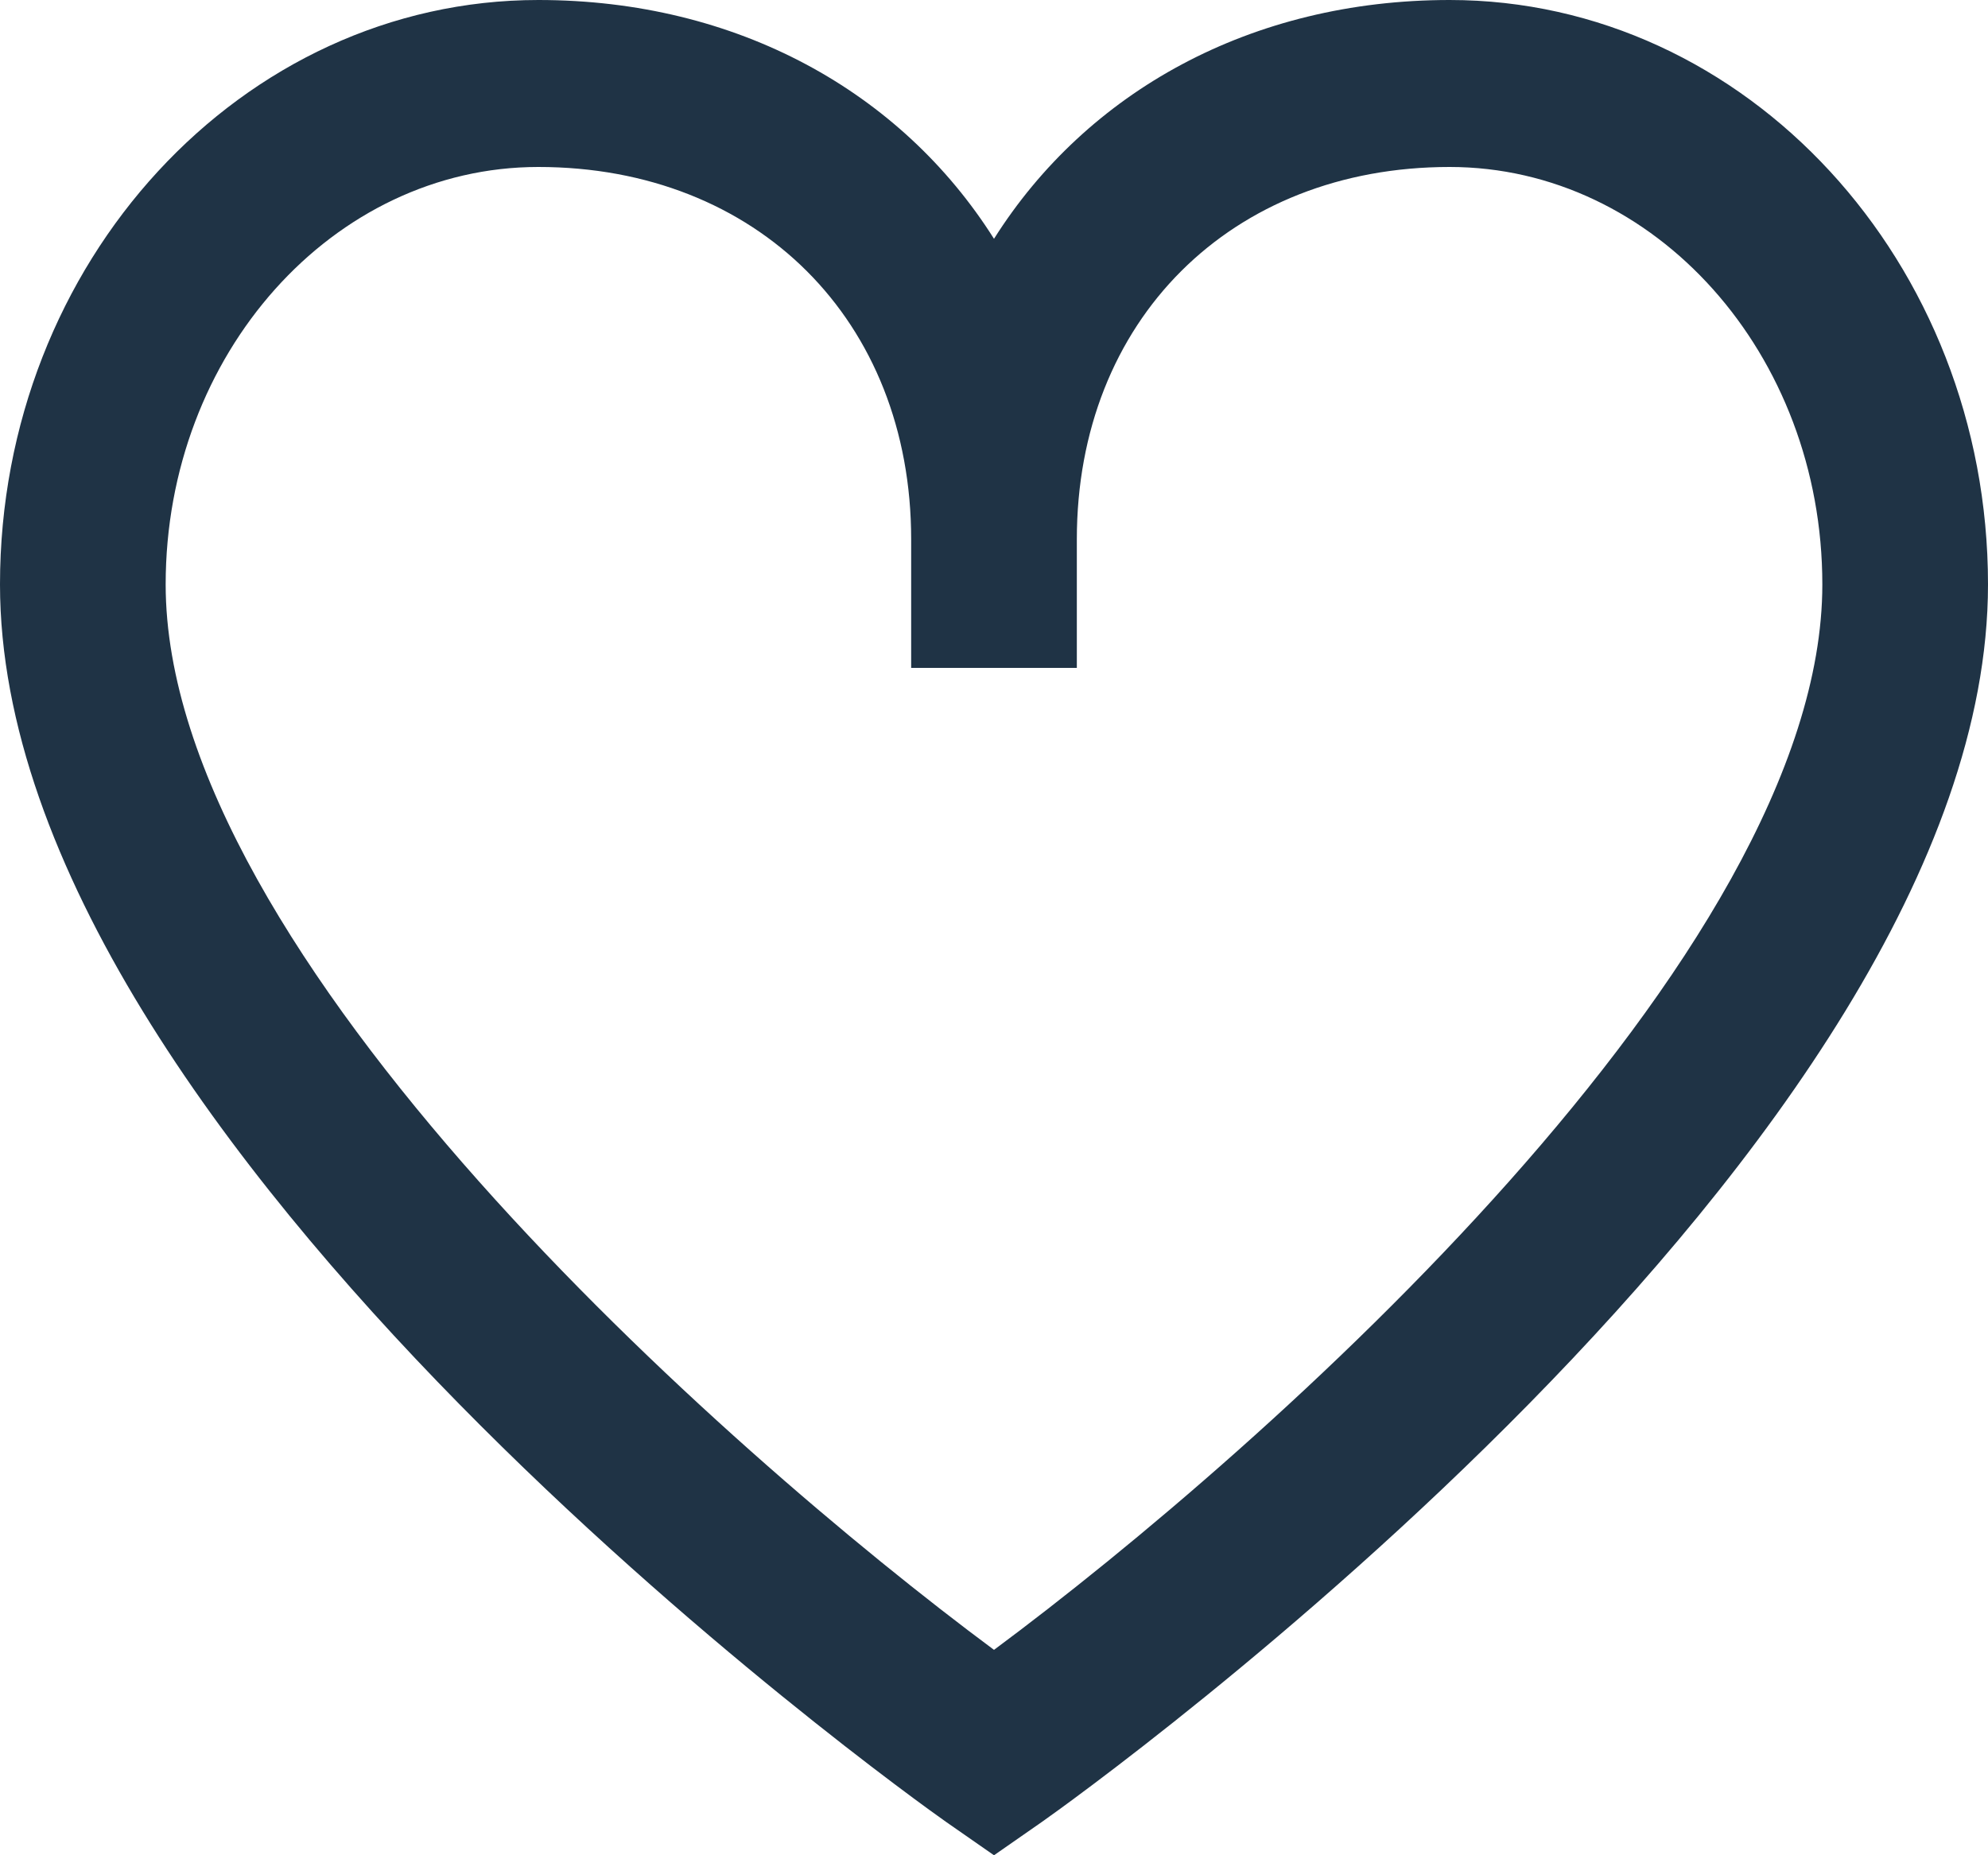 <?xml version="1.0" encoding="UTF-8" standalone="no"?>
<svg
   width="15"
   height="14"
   viewBox="0 0 15 14"
   fill="none"
   version="1.1"
   id="svg2"
   xmlns="http://www.w3.org/2000/svg"
   xmlns:svg="http://www.w3.org/2000/svg">
  <defs
     id="defs2" />
  <path
     d="M10.938 0C9.438 0 8.2 0.693 7.5 1.802C6.8 0.693 5.562 0 4.062 0C1.825 0 0 1.978 0 4.41C0 8.644 6.85 13.546 7.138 13.748L7.5 14L7.862 13.748C8.15 13.546 15 8.644 15 4.41C15 1.978 13.175 0 10.938 0ZM7.5 12.45C5.463 10.938 1.25 7.208 1.25 4.41C1.25 2.671 2.513 1.26 4.062 1.26C5.713 1.26 6.875 2.419 6.875 4.07V5.04H8.125V4.07C8.125 2.419 9.287 1.26 10.938 1.26C12.488 1.26 13.75 2.671 13.75 4.41C13.75 7.208 9.537 10.938 7.5 12.45Z"
     fill="#1F3345"
     id="path1" />
</svg>
